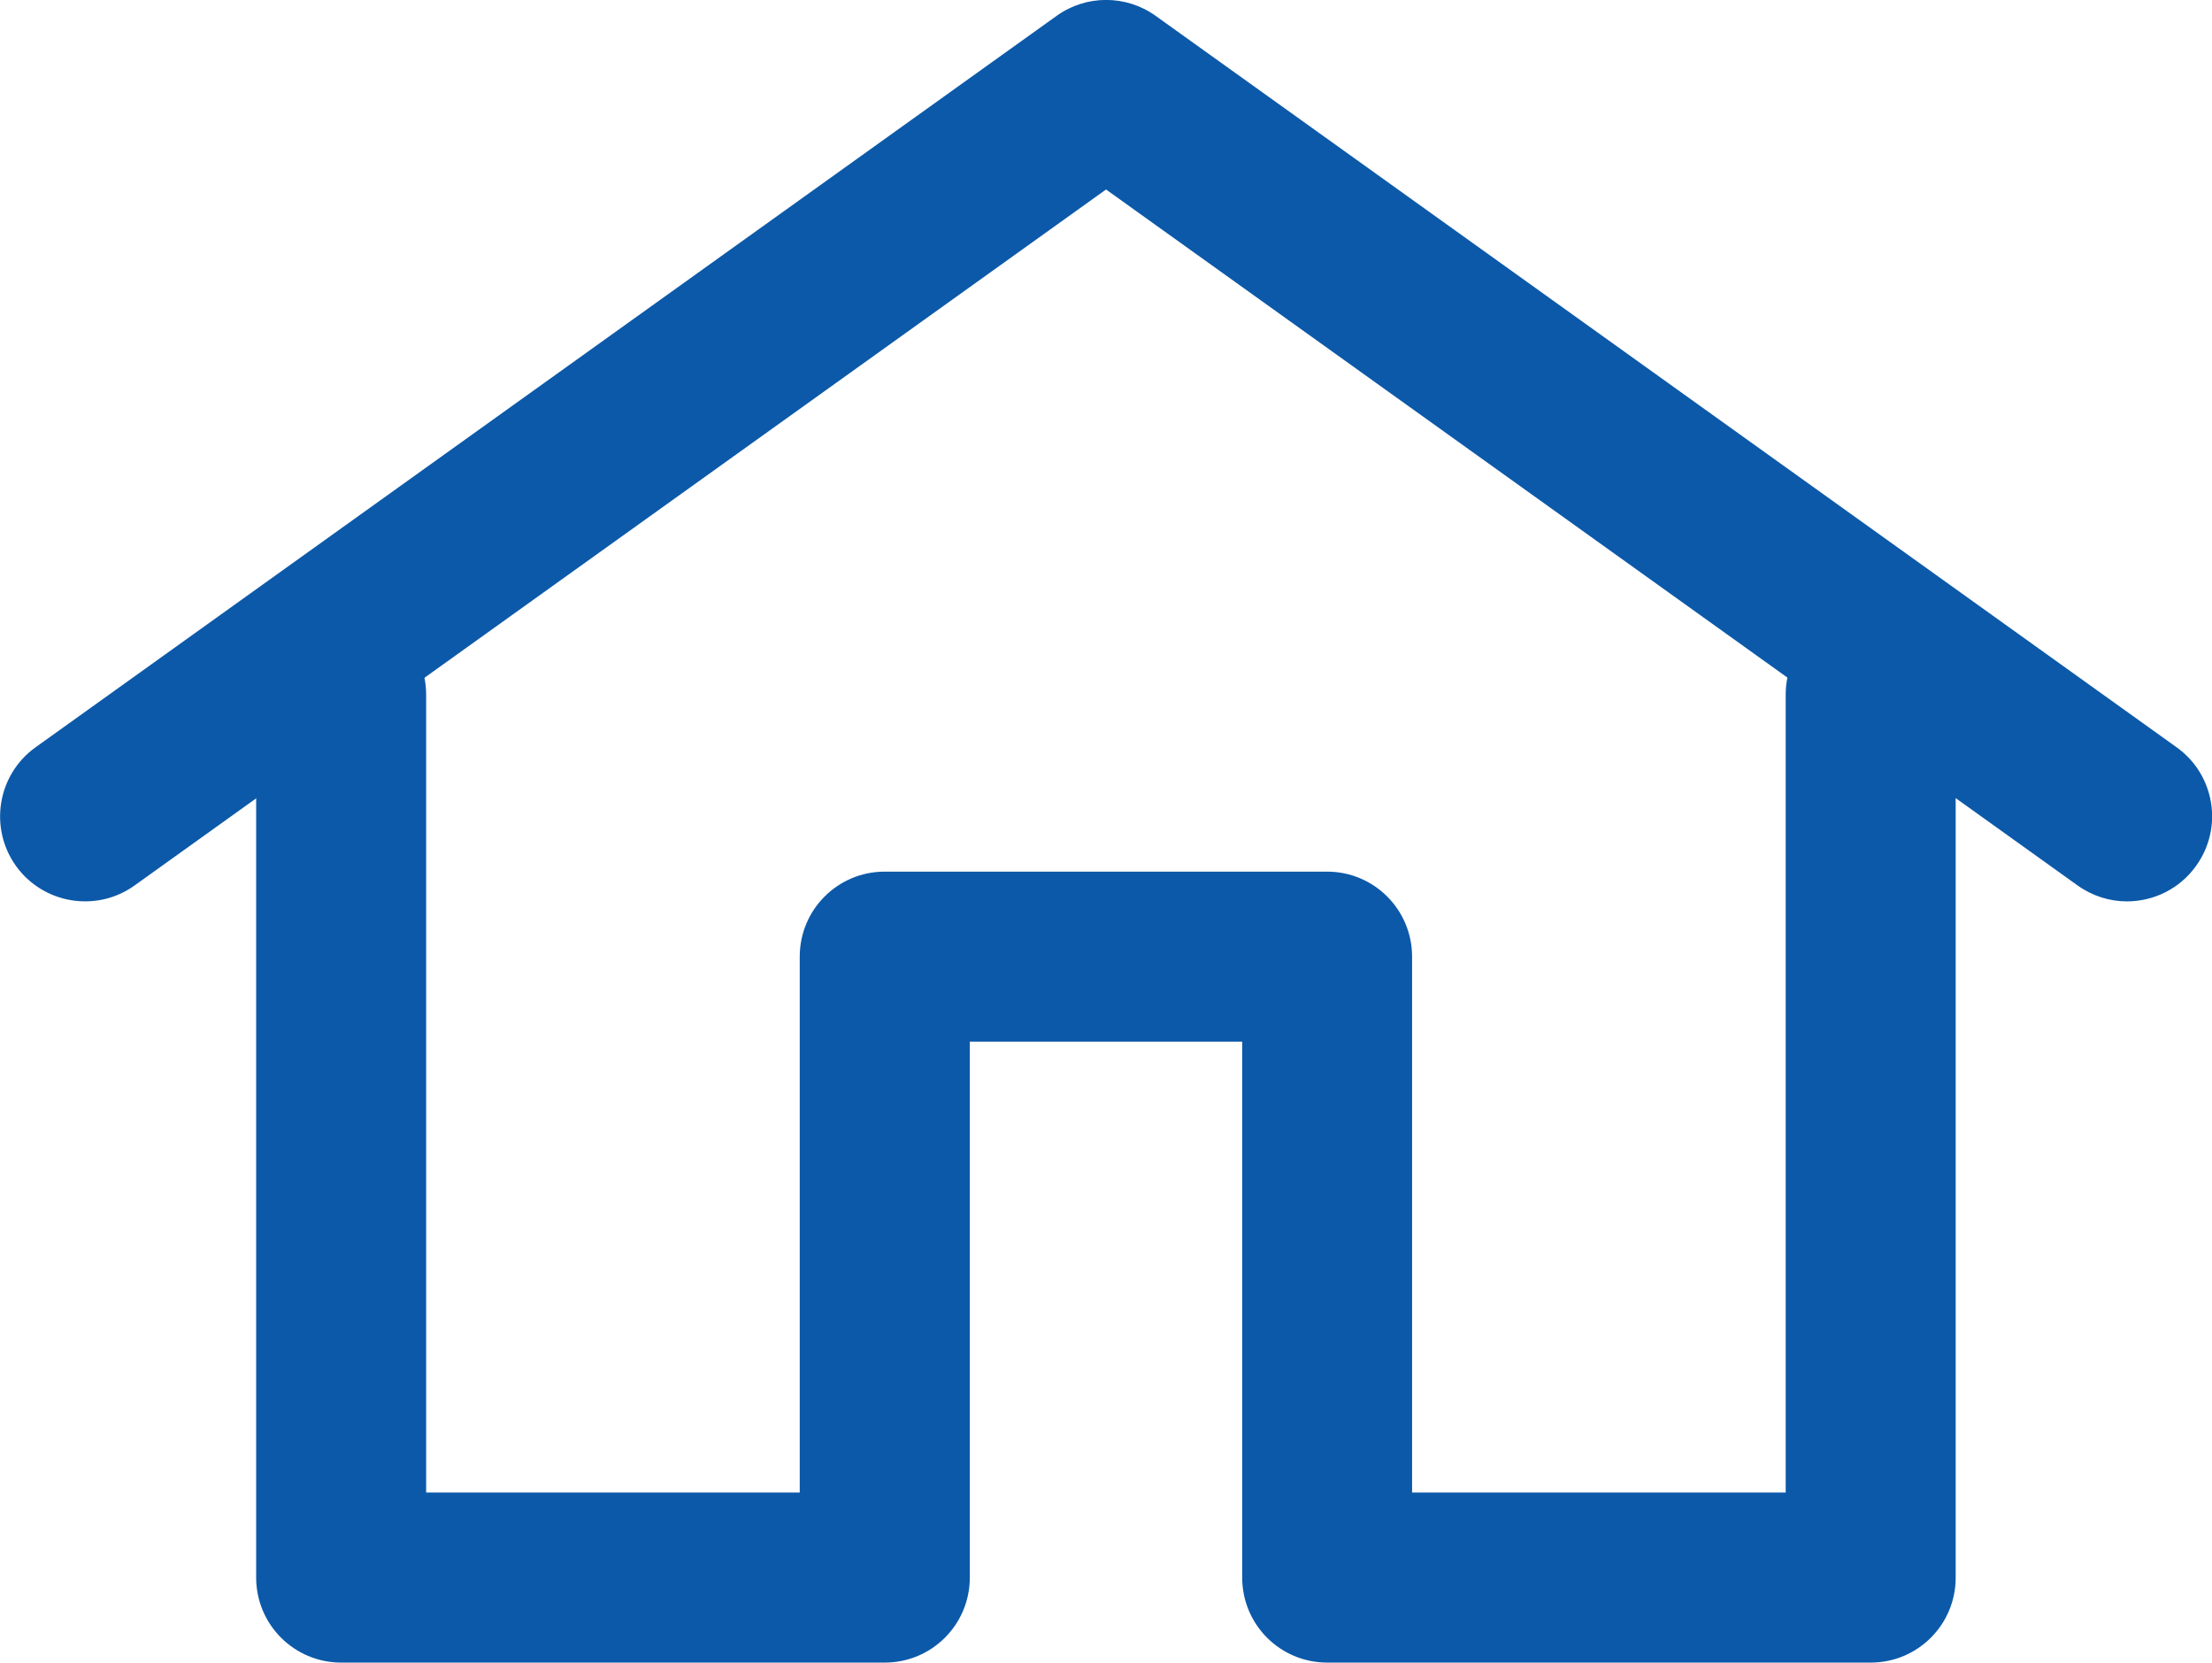 <?xml version="1.0" encoding="utf-8"?>
<!-- Generator: Adobe Illustrator 15.1.0, SVG Export Plug-In . SVG Version: 6.00 Build 0)  -->
<!DOCTYPE svg PUBLIC "-//W3C//DTD SVG 1.1//EN" "http://www.w3.org/Graphics/SVG/1.1/DTD/svg11.dtd">
<svg version="1.1" id="Layer_3" xmlns="http://www.w3.org/2000/svg" xmlns:xlink="http://www.w3.org/1999/xlink" x="0px" y="0px"
	 width="26.027px" height="19.557px" viewBox="0 0 26.027 19.557" enable-background="new 0 0 26.027 19.557" xml:space="preserve">
<g>
	<g>
		<path fill="#0C59A9" d="M22.012,19.557h-6.396c-0.554,0-1-0.448-1-1v-6.304h-3.205v6.304c0,0.552-0.447,1-1,1H4.014
			c-0.553,0-1-0.448-1-1V8.17c0-0.552,0.447-1,1-1s1,0.448,1,1v9.387H9.41v-6.304c0-0.552,0.446-1,1-1h5.205c0.553,0,1,0.448,1,1
			v6.304h4.396V8.17c0-0.552,0.447-1,1-1s1,0.448,1,1v10.387C23.012,19.109,22.565,19.557,22.012,19.557L22.012,19.557z"/>
	</g>
	<g>
		<path fill="#0C59A9" d="M25.026,10.603c-0.2,0-0.403-0.061-0.58-0.187L13.014,2.229L1.583,10.416
			c-0.447,0.321-1.074,0.218-1.396-0.231C-0.133,9.736-0.03,9.111,0.419,8.79l12.014-8.604c0.348-0.249,0.816-0.249,1.164,0
			L25.61,8.79c0.449,0.32,0.554,0.945,0.23,1.395C25.645,10.458,25.338,10.603,25.026,10.603L25.026,10.603z"/>
	</g>
</g>
</svg>
